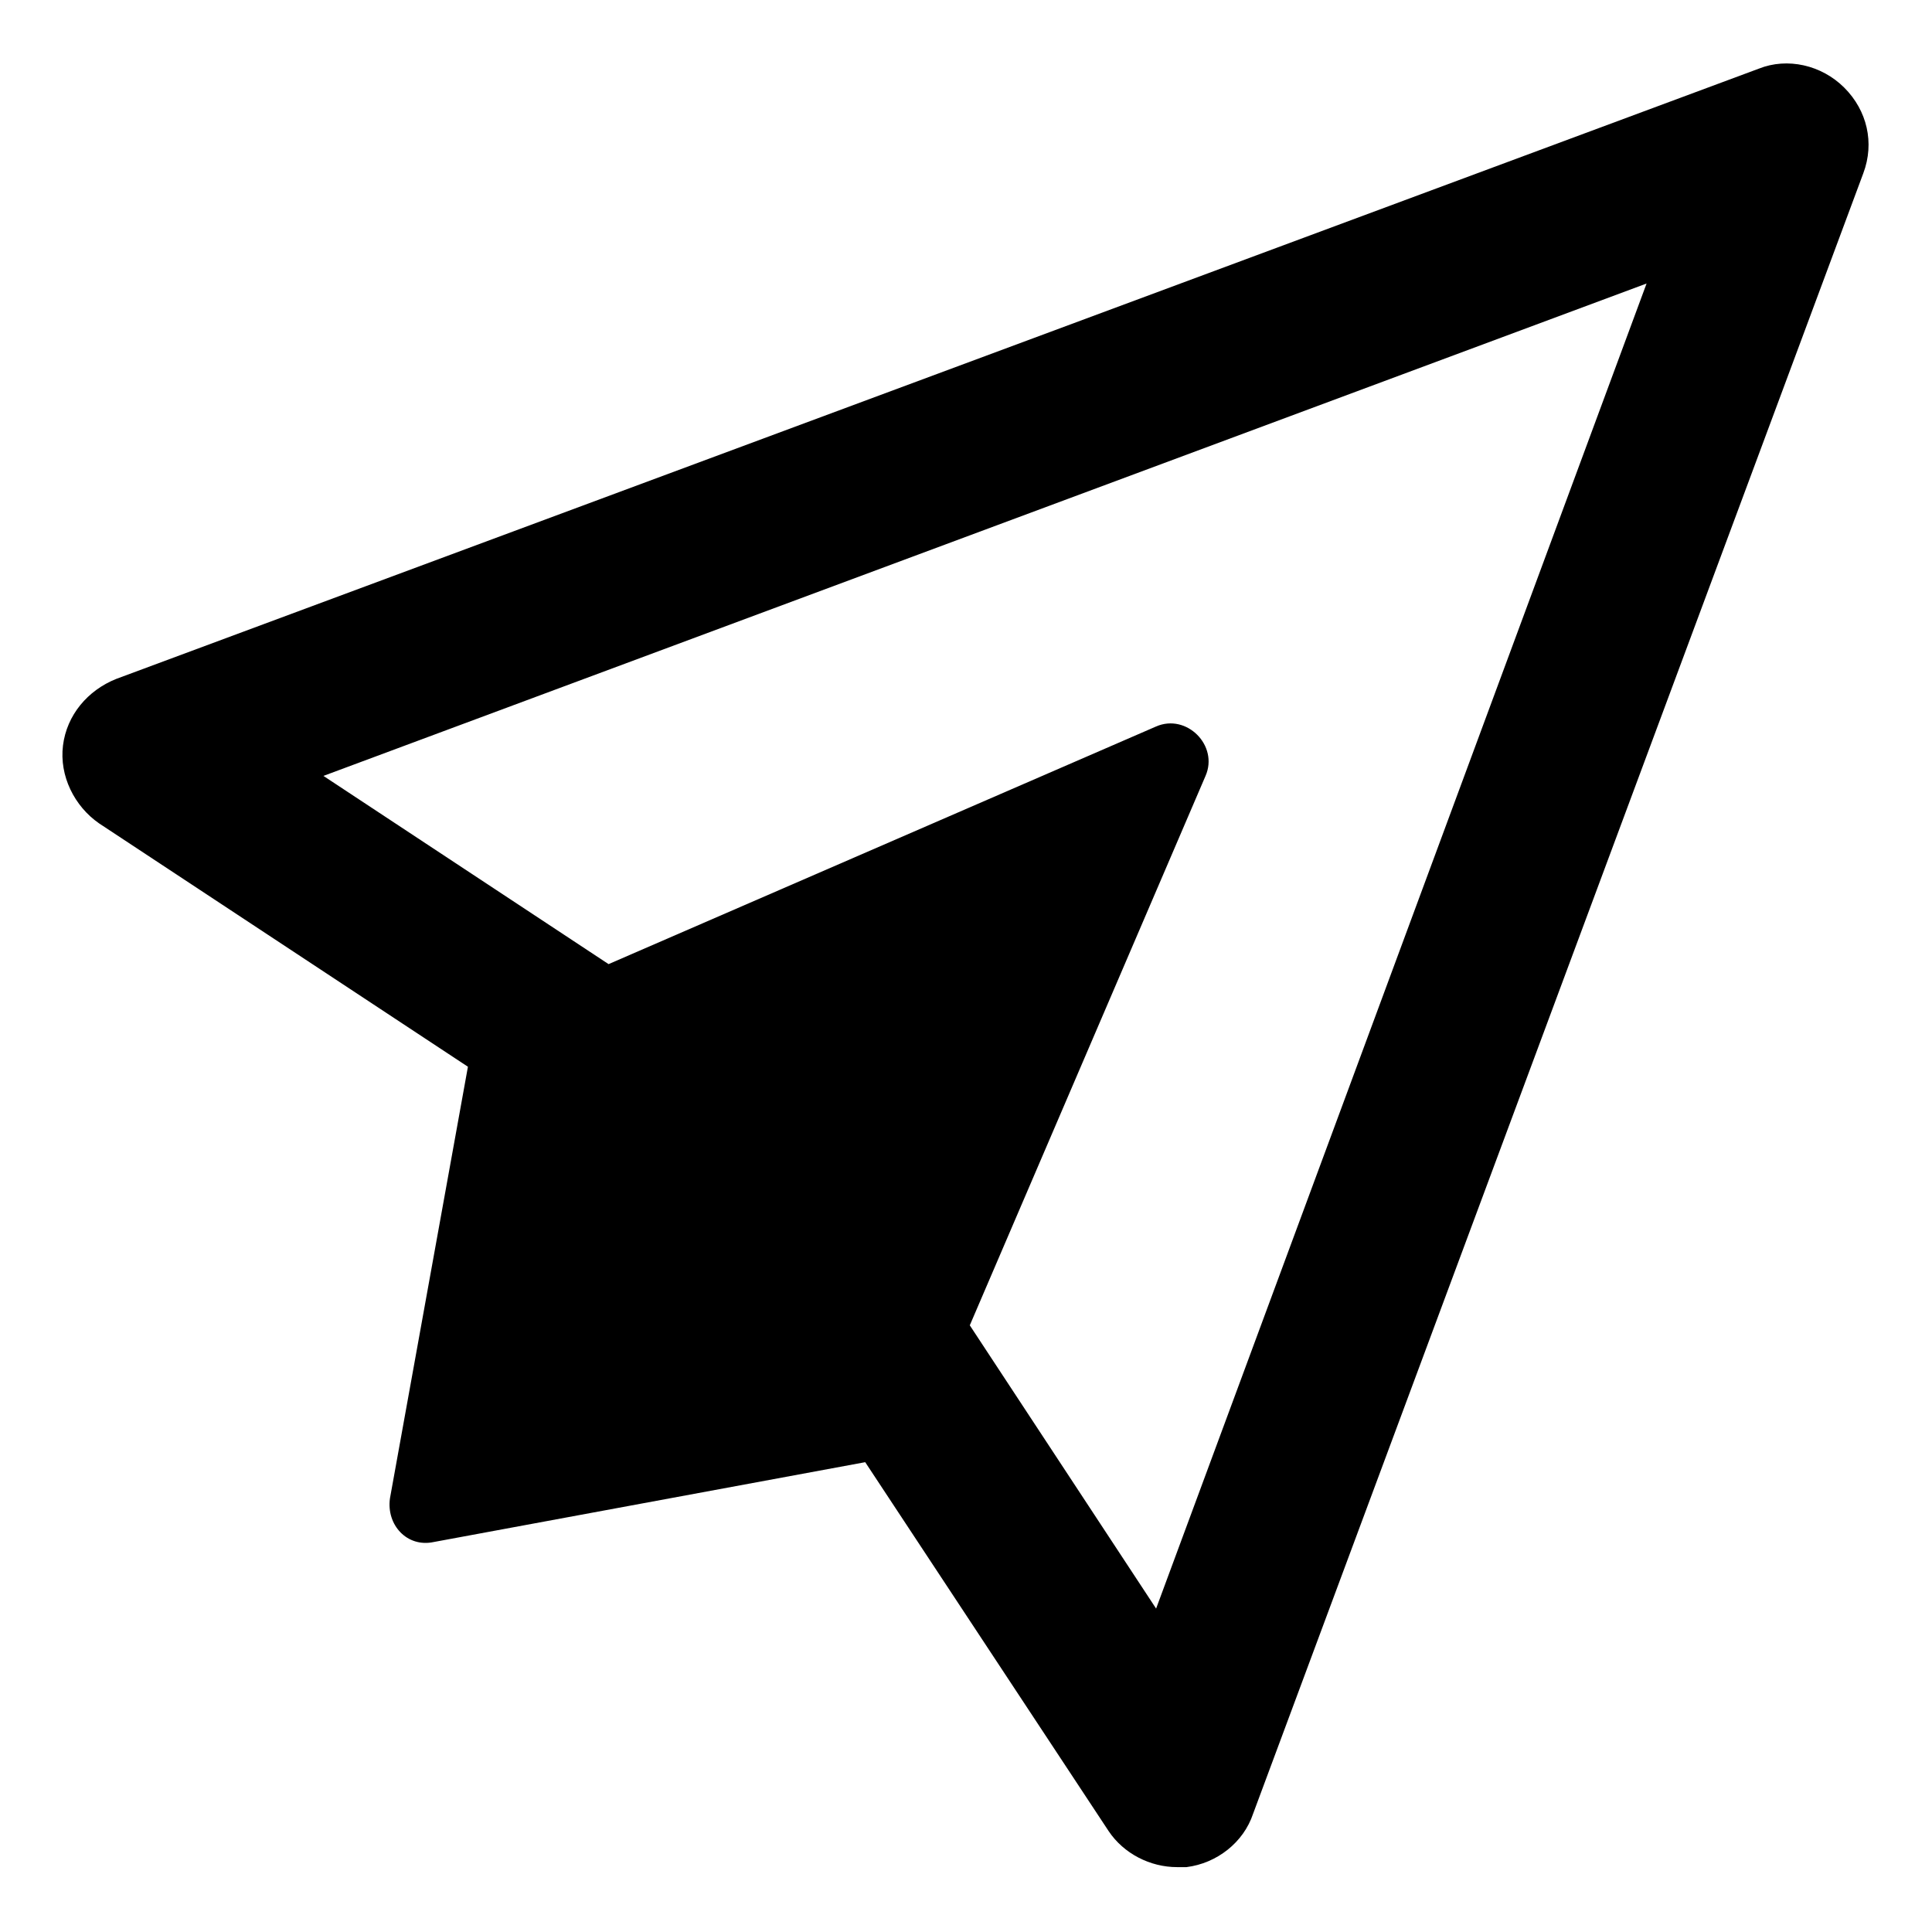 <?xml version="1.0" encoding="UTF-8"?>
<!-- Uploaded to: SVG Repo, www.svgrepo.com, Generator: SVG Repo Mixer Tools -->
<svg fill="#000000" width="800px" height="800px" version="1.1" viewBox="144 144 512 512" xmlns="http://www.w3.org/2000/svg">
 <path d="m632.76 167.24c-6.047-6.047-15.113-8.062-22.672-5.039l-435.29 161.72c-7.559 3.023-13.098 9.574-14.105 17.633-1.008 8.062 3.023 16.121 9.574 20.656l97.738 64.488-20.66 114.37c-1.008 7.055 4.535 13.098 11.586 11.586l114.36-21.16 64.488 97.738c4.031 6.047 11.082 9.574 18.137 9.574h2.519c8.062-1.008 15.113-6.551 17.633-14.105l161.73-434.79c3.023-8.062 1.008-16.625-5.039-22.672zm-182.38 403.05-49.375-75.066 62.473-145.6c3.527-8.062-5.039-16.625-13.098-13.098l-145.1 62.977-75.57-49.879 350.65-130.49z"/>
</svg>
